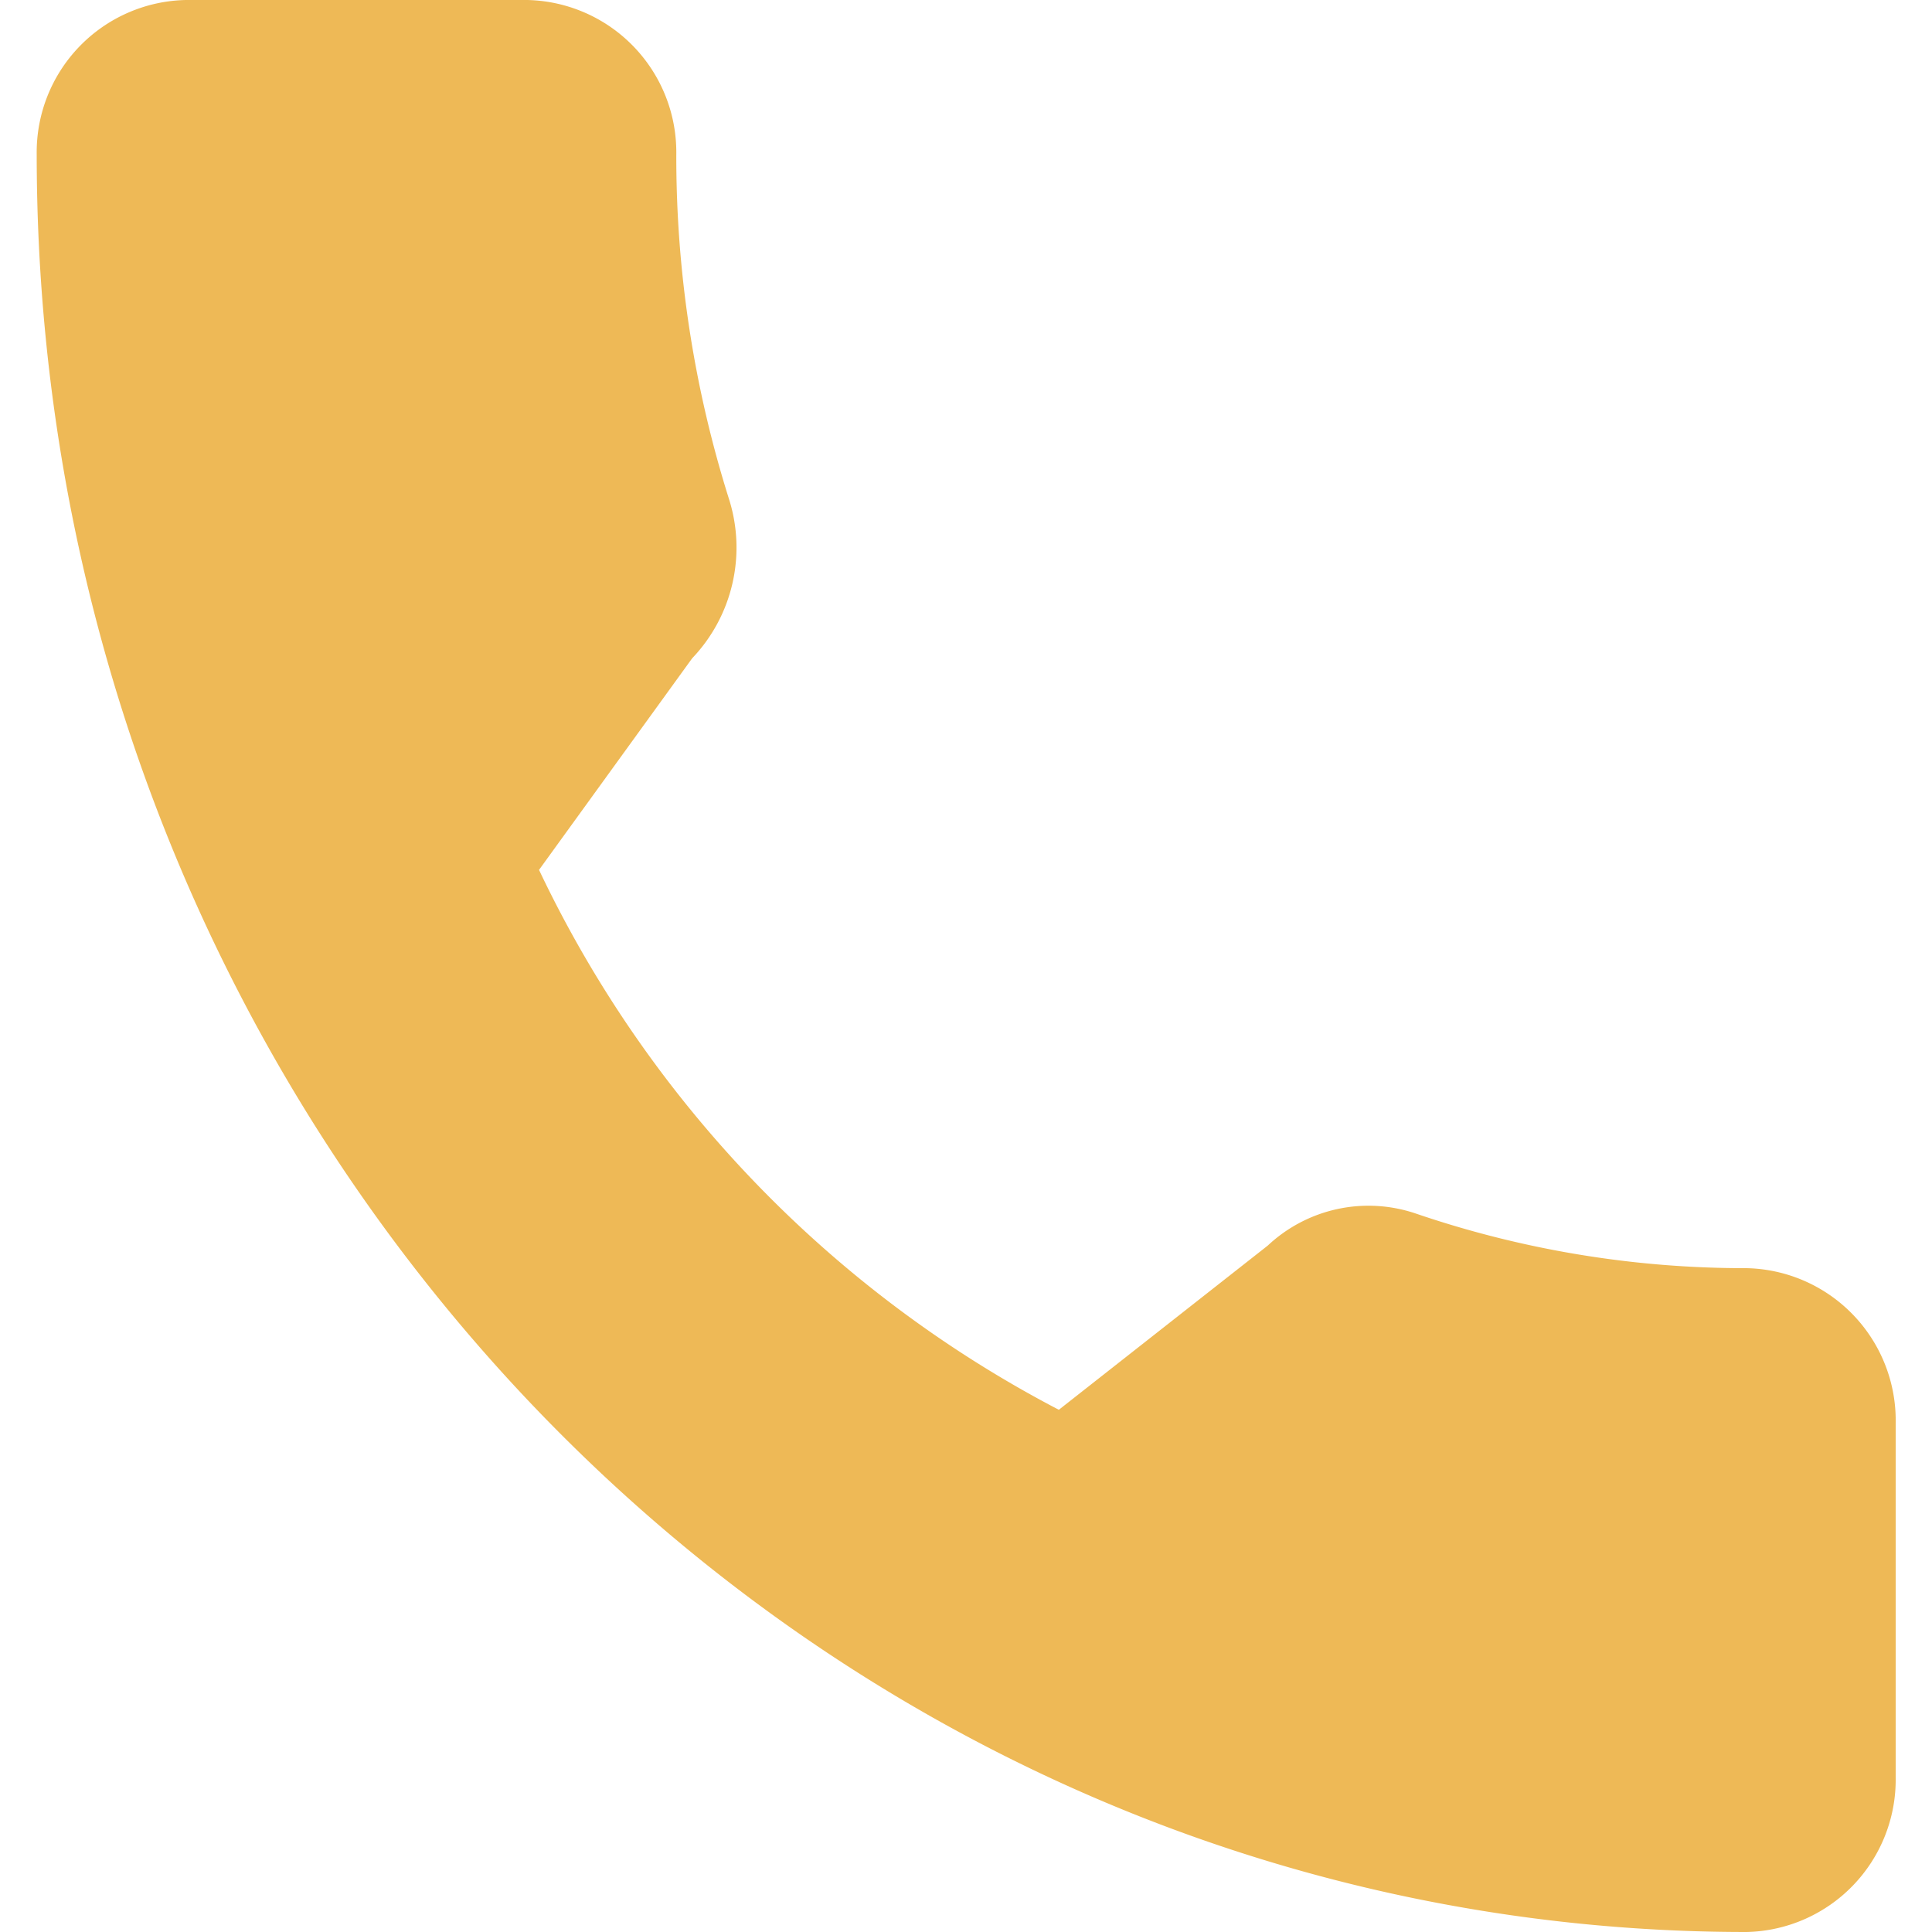 <svg xmlns="http://www.w3.org/2000/svg" xmlns:xlink="http://www.w3.org/1999/xlink" width="20" height="20" viewBox="0 0 20 20"><defs><style>.a,.c{fill:#eeb956;}.a{stroke:#707070;}.b{clip-path:url(#a);}</style><clipPath id="a"><rect class="a" width="20" height="20" transform="translate(1033 168)"/></clipPath></defs><g class="b" transform="translate(-1033 -168)"><g transform="translate(1033.38 168)"><path class="c" d="M17.7,13.128a10.546,10.546,0,0,1-3.431-.568,1.524,1.524,0,0,0-1.525.334l-2.163,1.7A12.2,12.2,0,0,1,5.2,9.005l1.585-2.19A1.662,1.662,0,0,0,7.17,5.177,11.783,11.783,0,0,1,6.621,1.6,1.577,1.577,0,0,0,5.077,0H1.544A1.577,1.577,0,0,0,0,1.6C0,11.748,7.939,20,17.7,20a1.577,1.577,0,0,0,1.544-1.6V14.733A1.577,1.577,0,0,0,17.7,13.128Z"/></g></g></svg>